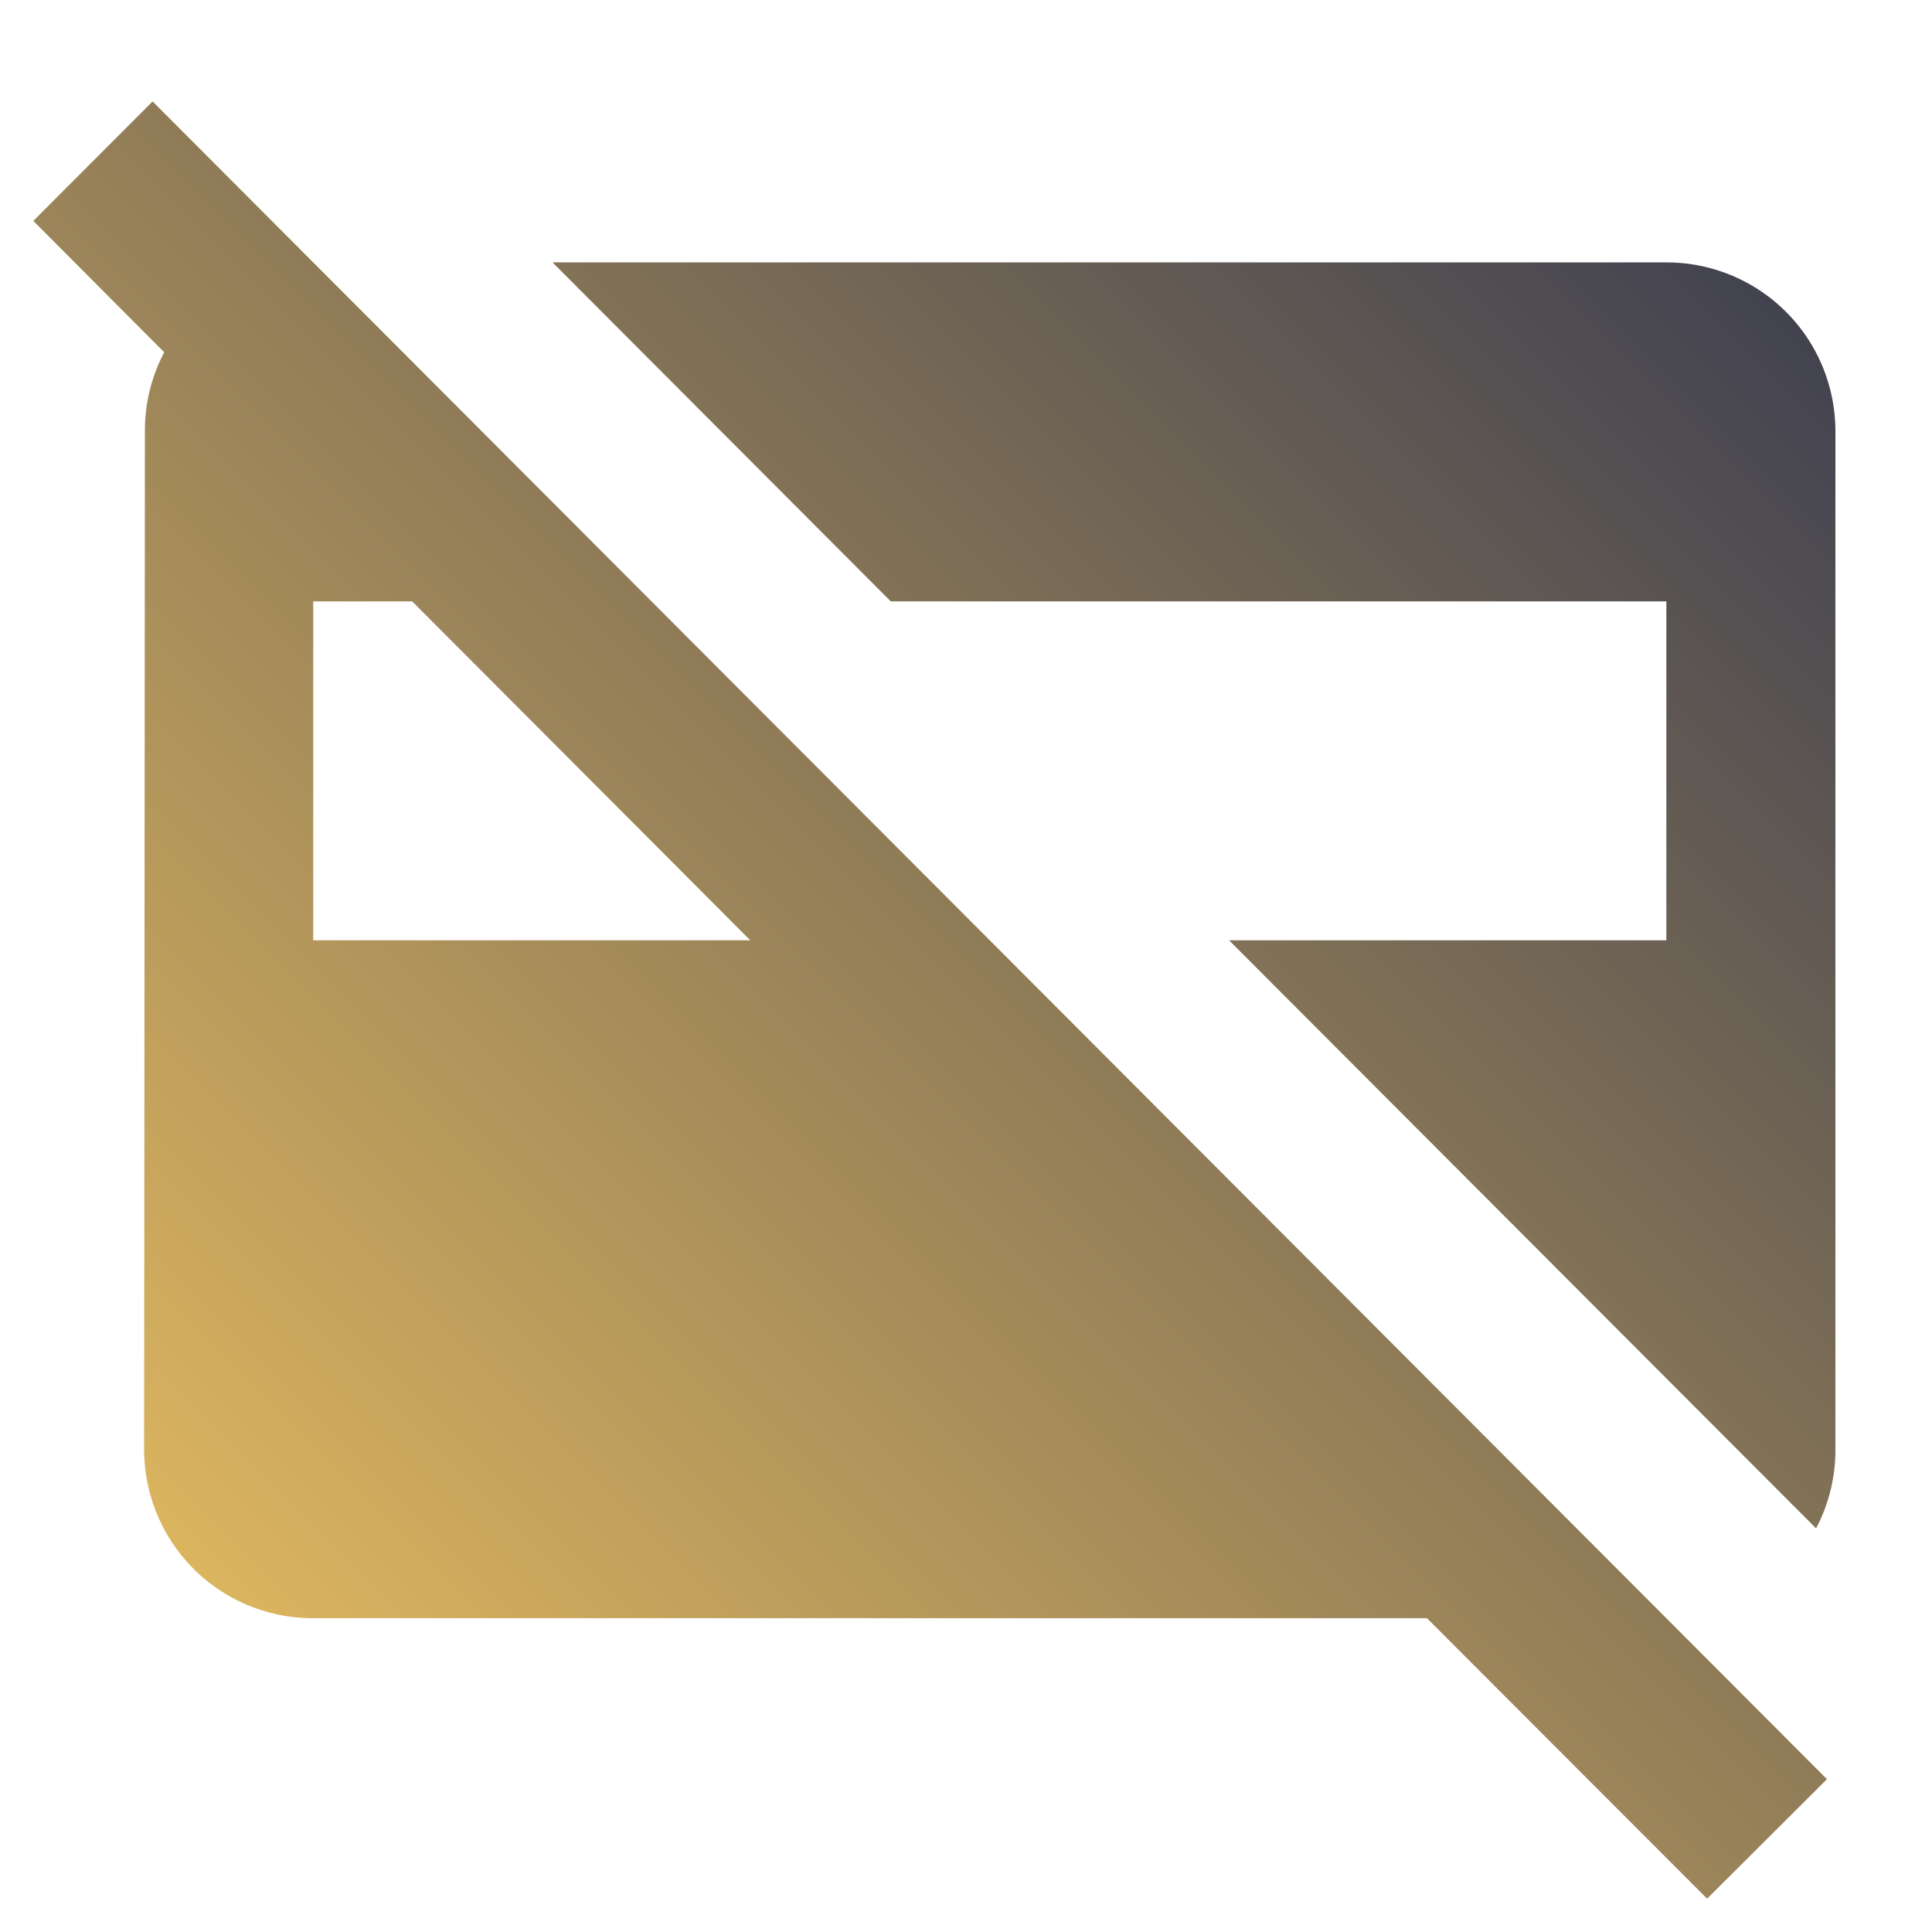<svg xmlns="http://www.w3.org/2000/svg" width="40" height="40" xmlns:v="https://vecta.io/nano"><defs><linearGradient id="A" x1="1" x2="0" y2="1"><stop offset="0" stop-color="#34384f"/><stop offset="1" stop-color="#f6c861"/></linearGradient></defs><path d="M37.825 36.836L3.159 2.1.69 4.574 3.4 7.293A3.48 3.48 0 0 0 3 8.942l-.016 21.052c-.004.93.363 1.824 1.02 2.483s1.55 1.028 2.48 1.026h23.06l5.8 5.807zM6.485 19.468v-7.017h2.049l7 7.017zM11.44 5.433H34.5c.93-.002 1.823.368 2.48 1.026S38.004 8.012 38 8.942v21.052a3.48 3.48 0 0 1-.4 1.649L25.447 19.468H34.5v-7.017H18.443z" fill="url(#A)"/></svg>